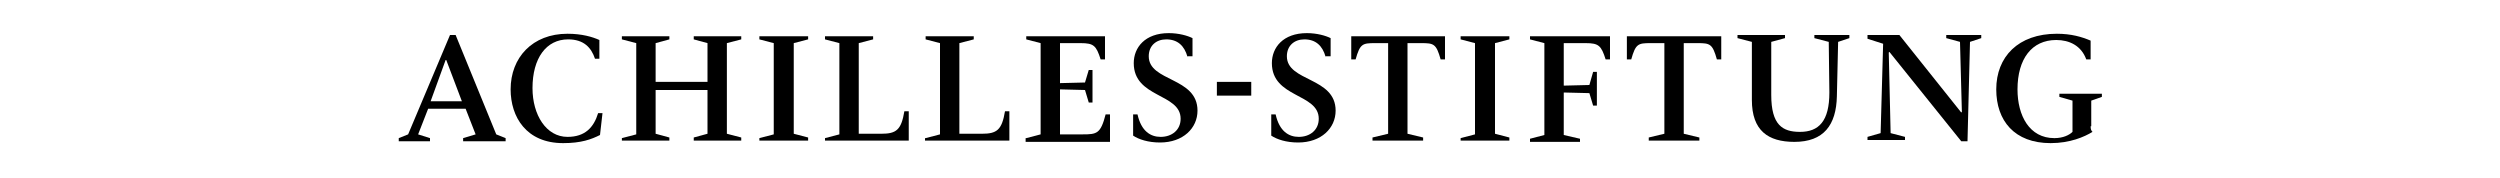 <?xml version="1.0" encoding="UTF-8"?> <!-- Generator: Adobe Illustrator 24.3.0, SVG Export Plug-In . SVG Version: 6.00 Build 0) --> <svg xmlns="http://www.w3.org/2000/svg" xmlns:xlink="http://www.w3.org/1999/xlink" version="1.1" id="Ebene_1" x="0px" y="0px" viewBox="0 0 400 28.4" style="enable-background:new 0 0 400 28.4;" xml:space="preserve"> <g> <path d="M72,5.6h0.9l6.5,15.9l1.5,0.6v0.5h-6.8v-0.5l2-0.6l-1.6-4.1h-6l-1.6,4.1l1.9,0.6v0.5h-5v-0.5l1.5-0.6L72,5.6z M68.9,16.2h5 l-2.5-6.6h-0.1L68.9,16.2z"></path> <path d="M96,21.6c-1.4,0.7-3,1.3-5.9,1.3c-5.9,0-8.4-4.2-8.4-8.6c0-5.1,3.5-8.9,9.1-8.9c2.3,0,4,0.5,5.1,1v3h-0.7 c-0.6-1.8-1.8-3.1-4.3-3.1c-3.5,0-5.7,3-5.7,7.8c0,4.3,2.2,7.8,5.6,7.8c2.8,0,4.2-1.5,4.9-3.8h0.7L96,21.6z"></path> <path d="M99.5,22.1l2.3-0.6V6.9l-2.3-0.6V5.8h7.6v0.5l-2.2,0.6v6.2h8.3V6.9L111,6.3V5.8h7.6v0.5l-2.3,0.6v14.5l2.3,0.6v0.5H111 v-0.5l2.2-0.6v-7h-8.3v7l2.2,0.6v0.5h-7.6V22.1z"></path> <path d="M121.5,22.1l2.3-0.6V6.9l-2.3-0.6V5.8h7.8v0.5l-2.3,0.6v14.5l2.3,0.6v0.5h-7.8V22.1z"></path> <path d="M132,22.1l2.3-0.6V6.9L132,6.3V5.8h7.7v0.5l-2.3,0.6v14.5h3.6c2.4,0,3.2-0.6,3.7-3.6h0.7v4.7H132V22.1z"></path> <path d="M148.1,22.1l2.3-0.6V6.9l-2.3-0.6V5.8h7.7v0.5l-2.3,0.6v14.5h3.6c2.4,0,3.2-0.6,3.7-3.6h0.7v4.7h-13.5V22.1z"></path> <path d="M164.2,22.1l2.3-0.6V6.9l-2.3-0.6V5.8h12.6v3.7h-0.7c-0.7-2.2-1.1-2.6-3.2-2.6h-3.3v6.4l4-0.1l0.6-2h0.6v5.2h-0.6l-0.6-2 l-4-0.1v7.2h3.6c2.3,0,2.9-0.1,3.7-3.2h0.7v4.4h-13.5V22.1z"></path> <path d="M190,9.1c-0.5-1.8-1.6-2.8-3.4-2.8c-1.6,0-2.8,1-2.8,2.7c0,4.1,7.8,3.3,7.8,8.7c0,2.8-2.3,5.1-6,5.1 c-1.9,0-3.4-0.5-4.3-1.1v-3.4h0.7c0.6,2.7,2.1,3.6,3.7,3.6c1.8,0,3.2-1.1,3.2-2.9c0-4.1-7.5-3.3-7.5-8.9c0-2.5,1.8-4.8,5.6-4.8 c1.6,0,3,0.4,3.8,0.8v2.9H190z"></path> <path d="M212.1,9.1c-0.5-1.8-1.6-2.8-3.4-2.8c-1.6,0-2.8,1-2.8,2.7c0,4.1,7.8,3.3,7.8,8.7c0,2.8-2.3,5.1-6,5.1 c-1.9,0-3.4-0.5-4.3-1.1v-3.4h0.7c0.6,2.7,2.1,3.6,3.7,3.6c1.8,0,3.2-1.1,3.2-2.9c0-4.1-7.5-3.3-7.5-8.9c0-2.5,1.8-4.8,5.6-4.8 c1.6,0,3,0.4,3.8,0.8v2.9H212.1z"></path> <path d="M231.2,5.8v3.7h-0.7c-0.7-2.5-1.1-2.6-3.1-2.6h-2.2v14.5l2.5,0.6v0.5h-8.1v-0.5l2.5-0.6V6.9H220c-2,0-2.4,0.1-3.1,2.6h-0.7 V5.8H231.2z"></path> <path d="M233.7,22.1l2.3-0.6V6.9l-2.3-0.6V5.8h7.8v0.5l-2.3,0.6v14.5l2.3,0.6v0.5h-7.8V22.1z"></path> <path d="M257.6,5.8v3.7h-0.7c-0.7-2.2-1.1-2.6-3.2-2.6h-3.5v6.8l4.1-0.1l0.6-2.1h0.6v5.4h-0.6l-0.6-2l-4.1-0.1v6.8l2.6,0.6v0.5h-8 v-0.5l2.3-0.6V6.9l-2.3-0.6V5.8H257.6z"></path> <path d="M275.4,5.8v3.7h-0.7c-0.7-2.5-1.1-2.6-3.1-2.6h-2.2v14.5l2.5,0.6v0.5h-8.1v-0.5l2.5-0.6V6.9h-2.2c-2,0-2.4,0.1-3.1,2.6 h-0.7V5.8H275.4z"></path> <path d="M285.6,5.6v0.5l-2.2,0.6v8.5c0,4.8,1.8,5.9,4.6,5.9c3,0,4.7-1.7,4.7-6.3l-0.1-8.1l-2.3-0.6V5.6h5.6v0.5l-1.8,0.6l-0.2,8.7 c-0.1,4.6-2.1,7.3-6.8,7.3c-4.2,0-6.8-1.8-6.8-6.7V6.7l-2.3-0.6V5.6H285.6z"></path> <path d="M303.9,5.6l9.9,12.4l0.1-0.1l-0.3-11.2l-2.2-0.6V5.6h5.6v0.5l-1.8,0.6l-0.4,15.9h-1L302.3,8.3l-0.1,0.1l0.3,12.9l2.3,0.6 v0.5h-6v-0.5l2.1-0.6L301.3,7l-2.5-0.8V5.6H303.9z"></path> <path d="M334.5,20.2c0,0.5,0.1,0.7,0.3,0.9c-1.3,0.8-3.6,1.8-6.7,1.8c-5.8,0-8.7-3.6-8.7-8.6c0-5.2,3.5-8.9,9.7-8.9 c2.3,0,4,0.5,5.4,1.1v3h-0.7c-0.8-2.2-2.7-3.1-4.8-3.1c-3.9,0-6.2,3-6.2,7.9c0,4.2,1.9,7.8,5.9,7.8c1.4,0,2.4-0.5,2.9-1v-5 l-2.1-0.6v-0.5h6.8v0.5l-1.7,0.6V20.2z"></path> <path d="M194.7,13.1h5.5v2.2h-5.5V13.1z"></path> </g> </svg> 